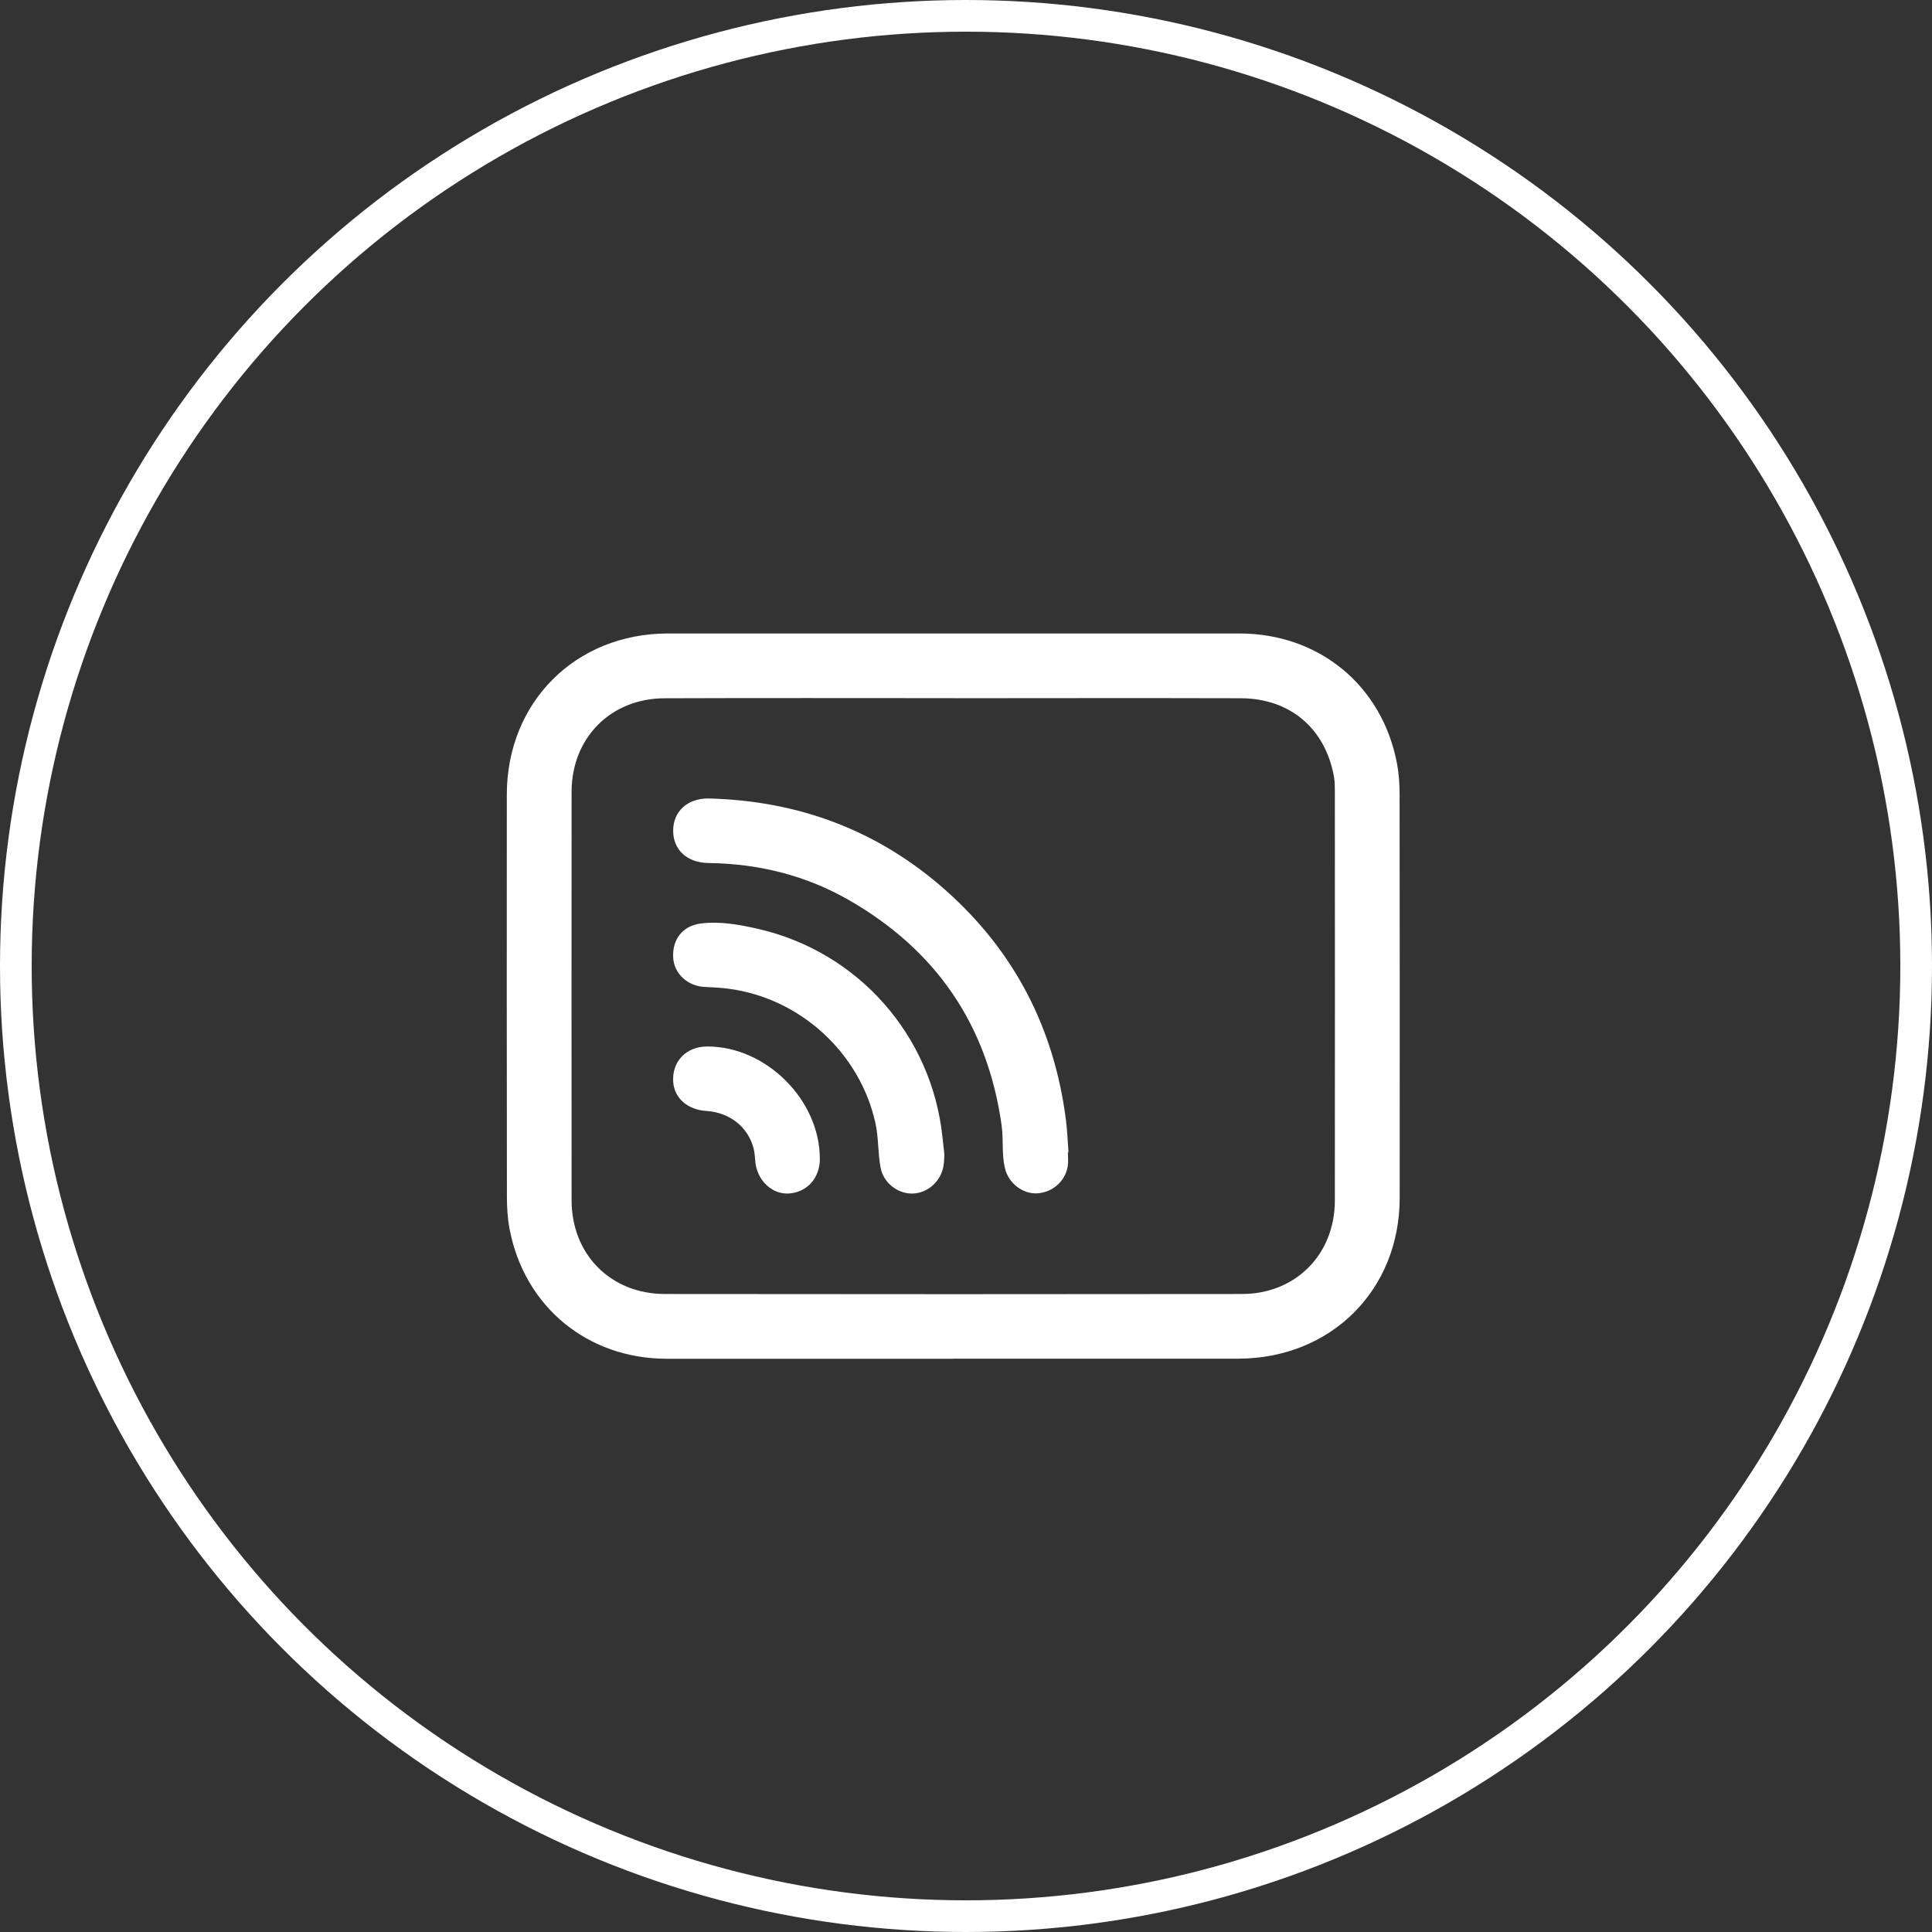 <svg width="61" height="61" viewBox="0 0 61 61" fill="none" xmlns="http://www.w3.org/2000/svg">
<rect x="0" y="0" width="61" height="61" fill="#333333" stroke="none"/>
<g id="Group 6">
<g id="Group 9">
<circle id="Ellipse 5" cx="30.5" cy="30.5" r="30" stroke="white"/>
<g id="Group 8">
<path id="Vector" d="M30.083 42.901C27.071 42.901 24.059 42.903 21.048 42.901C18.548 42.898 16.556 41.256 16.089 38.803C16.027 38.476 16.006 38.136 16.005 37.801C16 33.563 15.999 29.325 16.002 25.087C16.005 22.167 18.173 20.002 21.092 20.001C27.105 20 33.119 20 39.131 20.001C41.65 20.001 43.647 21.649 44.109 24.112C44.169 24.43 44.19 24.76 44.19 25.083C44.195 29.331 44.197 33.579 44.193 37.828C44.189 40.742 42.014 42.897 39.087 42.898C36.085 42.899 33.084 42.898 30.083 42.898V42.901ZM30.105 22.043C27.062 22.043 24.02 22.035 20.978 22.047C19.28 22.053 18.05 23.3 18.047 24.995C18.044 29.294 18.044 33.593 18.047 37.892C18.047 39.605 19.277 40.853 20.993 40.856C27.067 40.863 33.141 40.864 39.216 40.856C40.914 40.853 42.144 39.601 42.146 37.908C42.15 33.599 42.148 29.29 42.146 24.98C42.146 24.828 42.144 24.673 42.118 24.524C41.846 22.999 40.728 22.049 39.172 22.046C36.15 22.038 33.127 22.043 30.106 22.045L30.105 22.043Z" fill="white"/>
<path id="Vector_2" d="M33.717 36.389C33.717 36.531 33.735 36.677 33.713 36.816C33.64 37.295 33.223 37.657 32.739 37.678C32.287 37.698 31.846 37.36 31.732 36.894C31.622 36.446 31.688 35.983 31.624 35.527C31.18 32.364 29.558 29.997 26.797 28.415C25.435 27.635 23.948 27.269 22.375 27.249C21.692 27.24 21.251 26.832 21.254 26.221C21.256 25.616 21.713 25.194 22.392 25.211C25.222 25.285 27.728 26.221 29.85 28.102C32.031 30.035 33.284 32.467 33.654 35.353C33.698 35.696 33.711 36.043 33.736 36.387C33.729 36.387 33.723 36.387 33.716 36.387L33.717 36.389Z" fill="white"/>
<path id="Vector_3" d="M29.817 36.446C29.811 36.621 29.807 36.793 29.753 36.961C29.612 37.397 29.203 37.698 28.762 37.684C28.309 37.669 27.896 37.332 27.806 36.879C27.714 36.411 27.744 35.928 27.64 35.457C27.148 33.237 25.26 31.509 22.992 31.216C22.748 31.184 22.506 31.173 22.261 31.162C21.712 31.14 21.285 30.743 21.255 30.24C21.221 29.66 21.55 29.227 22.138 29.156C22.741 29.084 23.339 29.192 23.926 29.326C27.09 30.048 29.417 32.679 29.757 35.901C29.776 36.082 29.797 36.265 29.817 36.446Z" fill="white"/>
<path id="Vector_4" d="M25.886 36.586C25.886 37.188 25.491 37.638 24.919 37.682C24.409 37.721 23.945 37.317 23.857 36.749C23.833 36.588 23.836 36.422 23.796 36.266C23.621 35.582 23.039 35.124 22.304 35.077C21.713 35.041 21.293 34.674 21.256 34.166C21.209 33.515 21.665 33.04 22.334 33.041C24.194 33.042 25.885 34.731 25.885 36.586H25.886Z" fill="white"/>
</g>
</g>
</g>
</svg>
